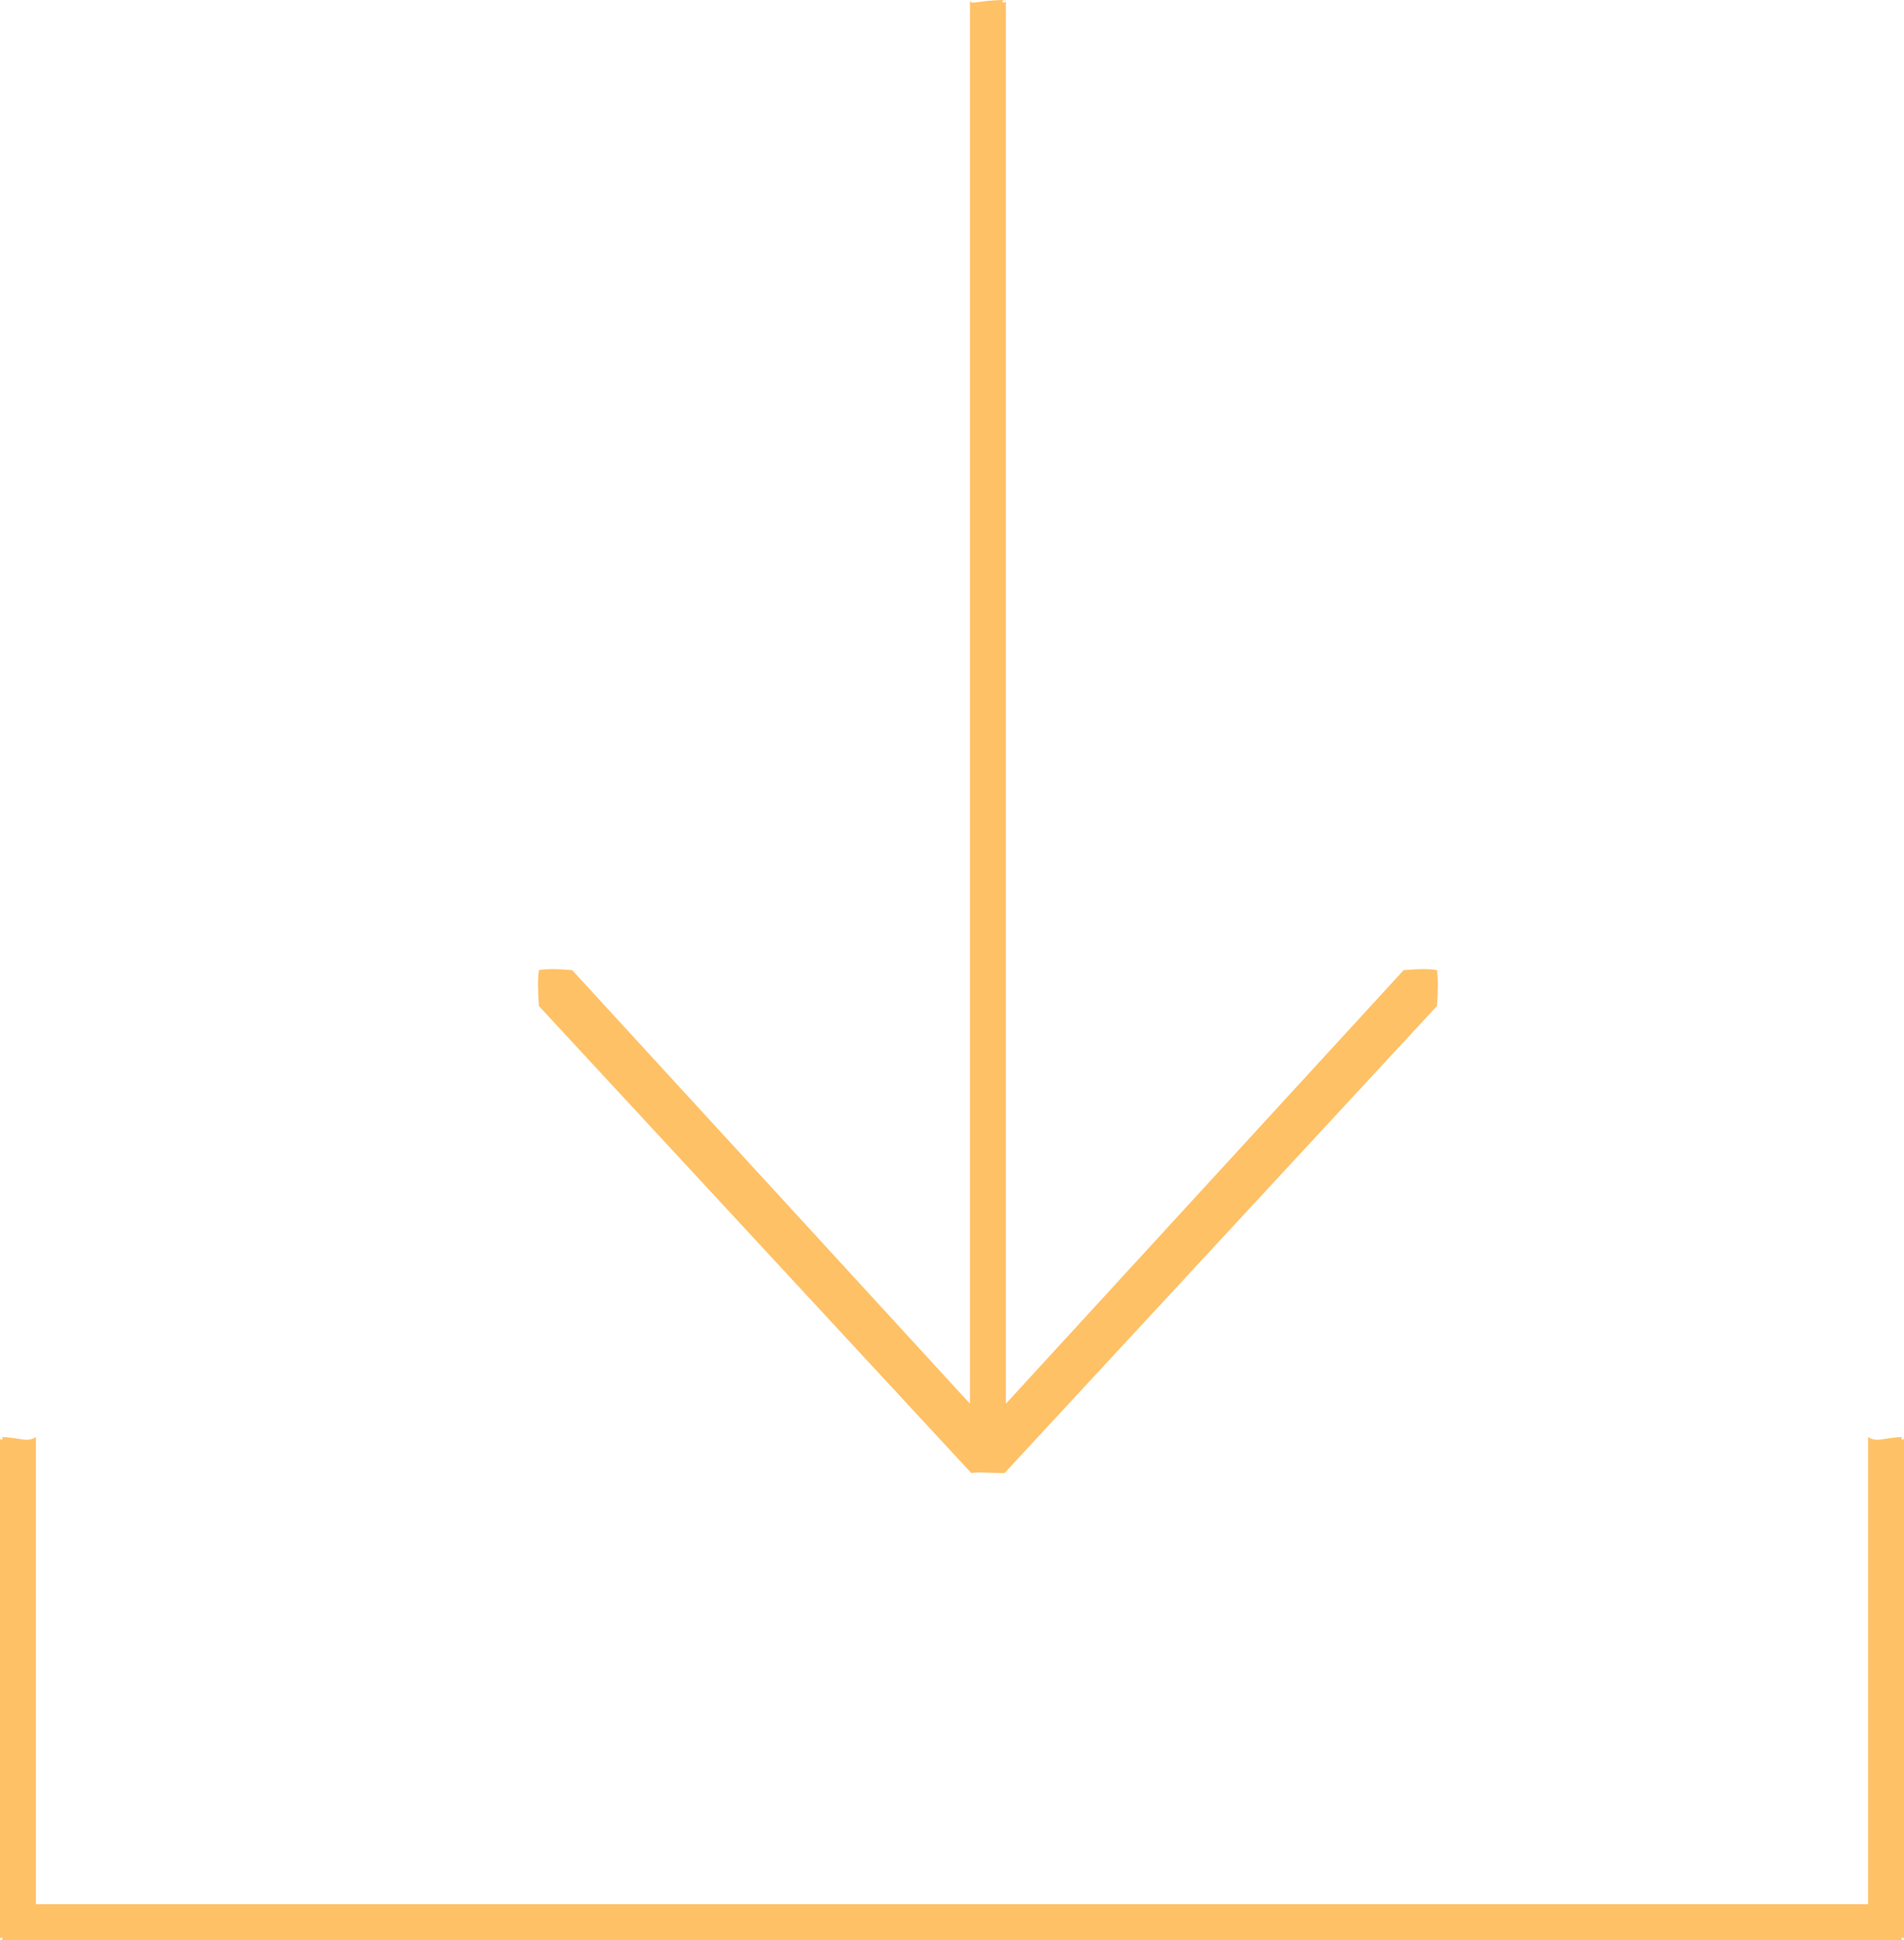 <svg xmlns="http://www.w3.org/2000/svg" width="53" height="54" viewBox="0 0 53 54">
    <path fill="#FFC166" fill-rule="nonzero" d="M27 39.069V0c0 .163.224 0 1 0-.224 0 0 .163 0 0v39.069L39.074 27c.481-.036.695-.036.926 0 .033.251.033.485 0 1L27.963 41c-.55 0-.636-.036-.926 0L15 28c-.033-.515-.033-.749 0-1 .23-.036.445-.036.926 0L27 39.069zM53 54H0c.163 0 0-.165 0 0V40c0 .165.163 0 0 0 .563 0 .726.165 1 0v13h51V40c.274.165.437 0 1 0-.163 0 0 .165 0 0v14c0-.165-.163 0 0 0z"/>
</svg>
